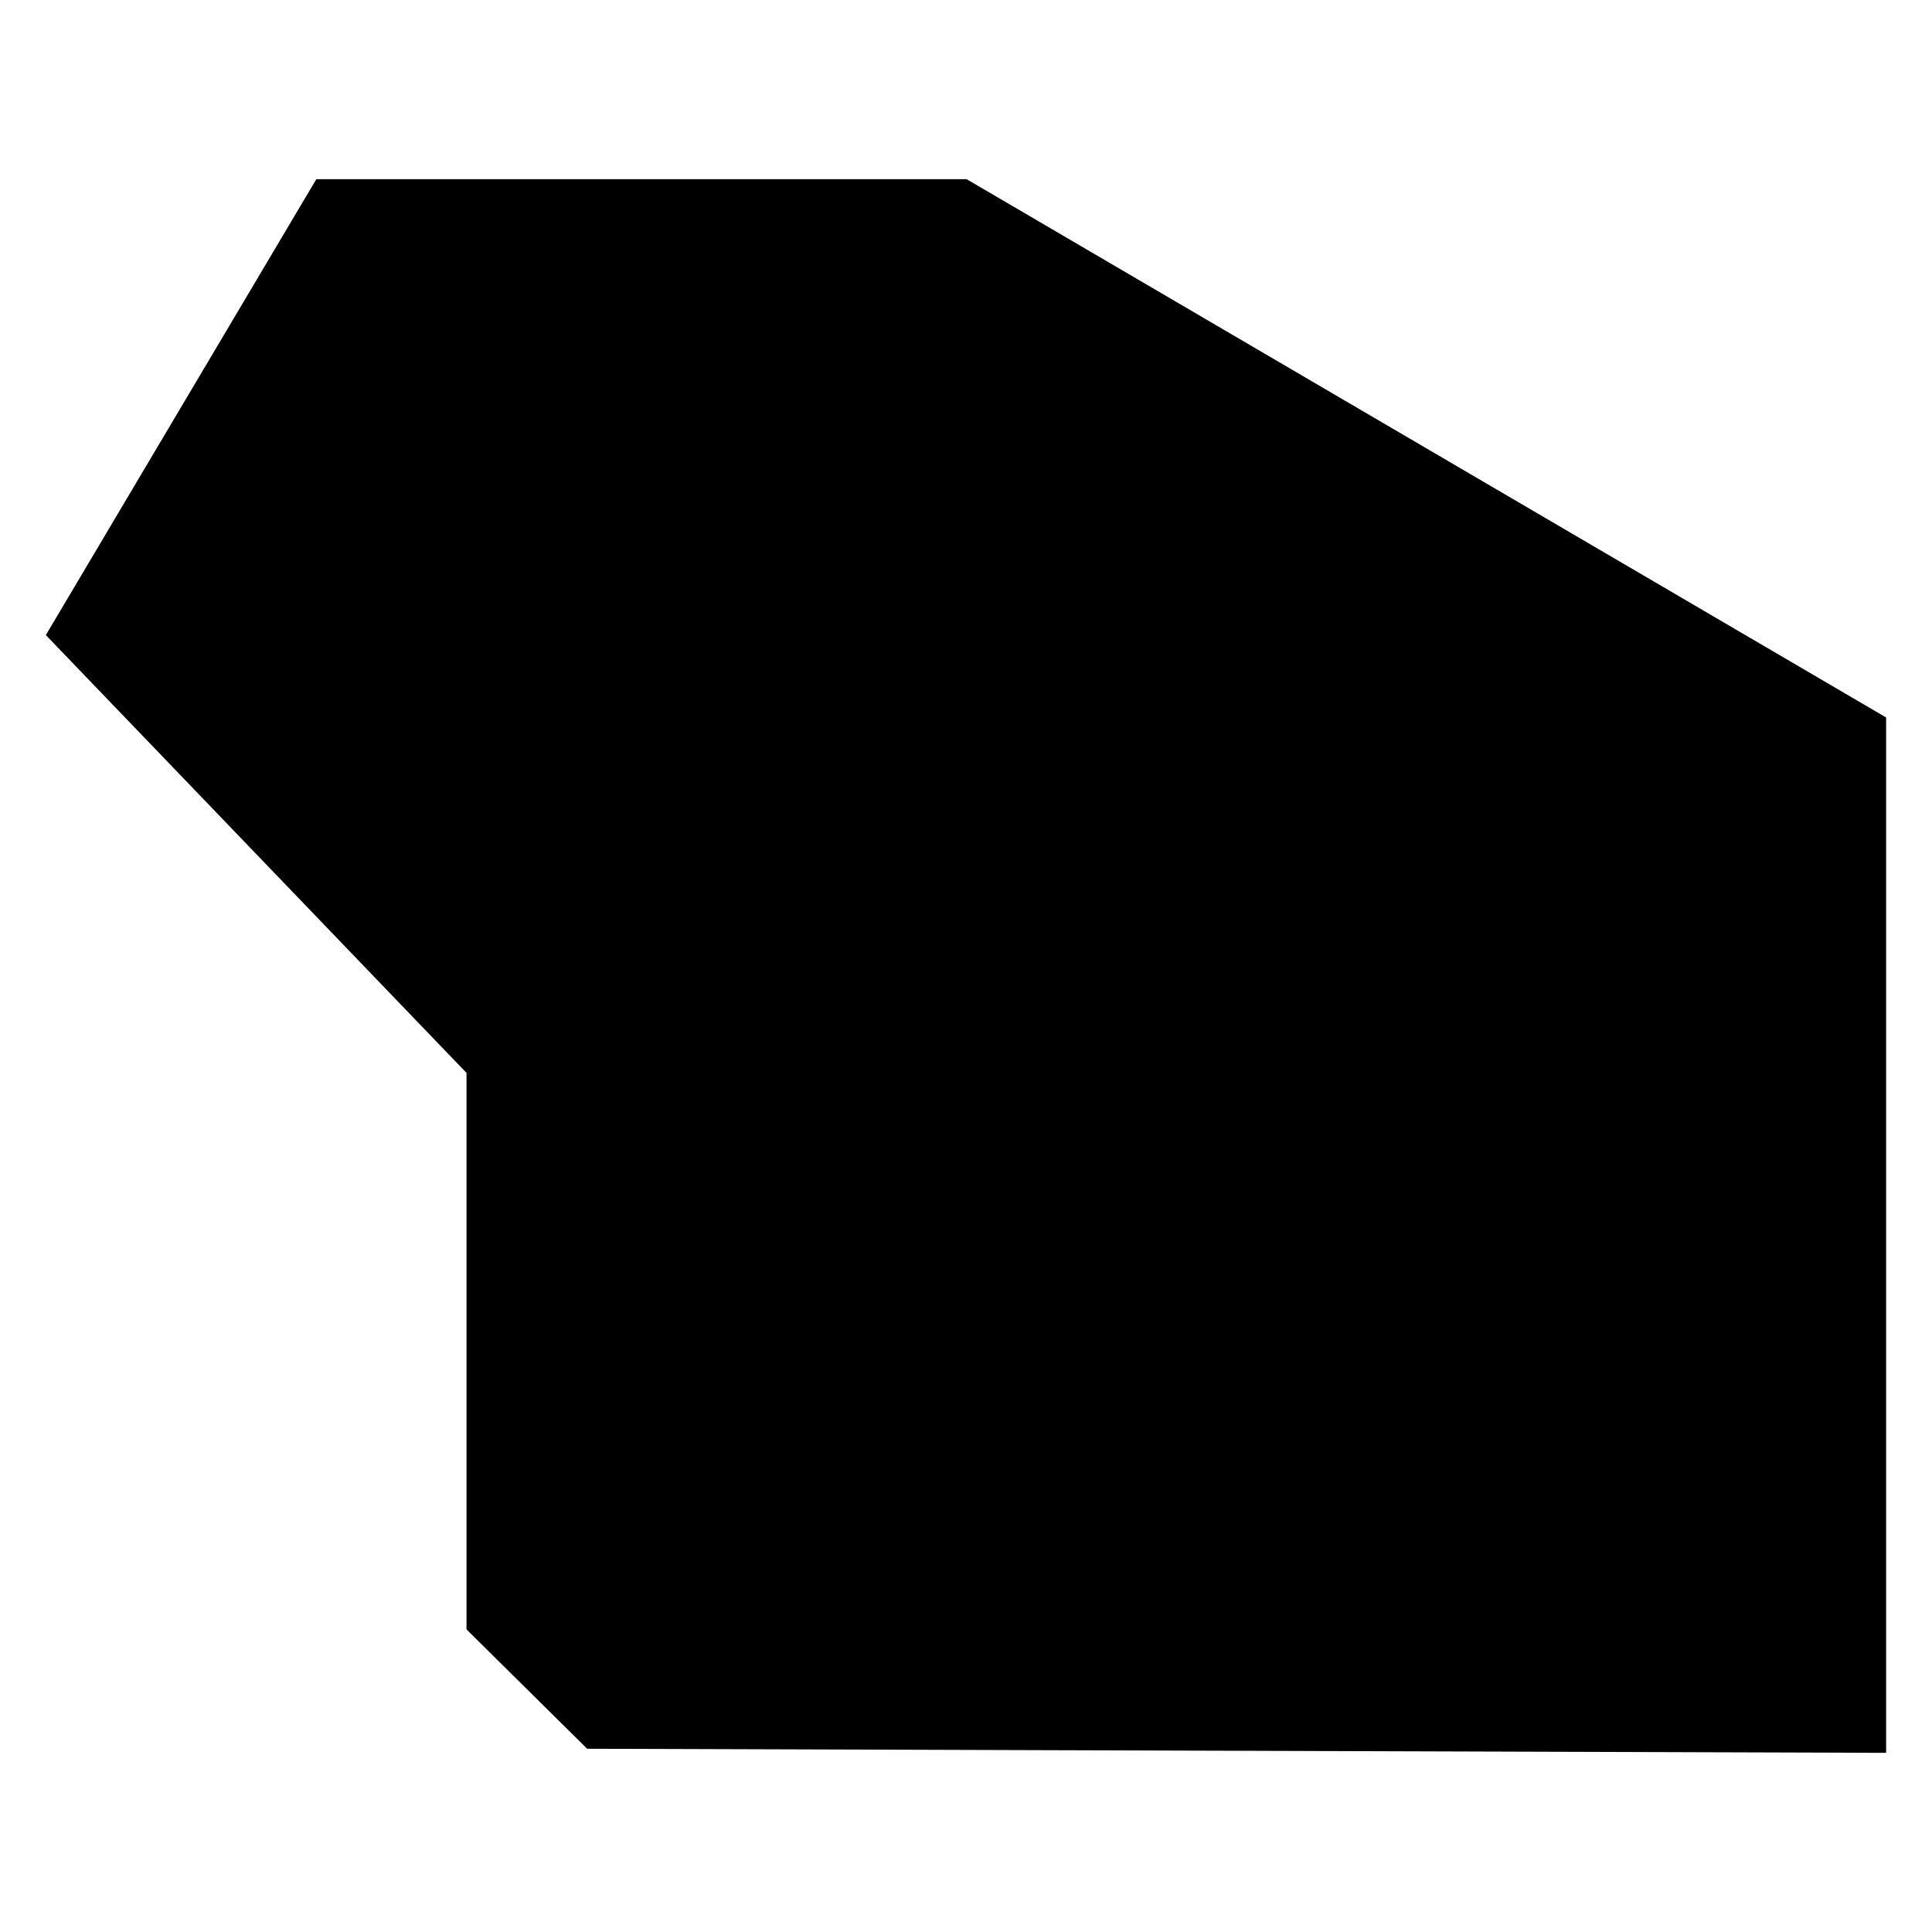 <?xml version="1.0" encoding="UTF-8"?>
<!-- Uploaded to: SVG Repo, www.svgrepo.com, Generator: SVG Repo Mixer Tools -->
<svg fill="#000000" width="800px" height="800px" version="1.1" viewBox="144 144 512 512" xmlns="http://www.w3.org/2000/svg">
 <path d="m227.83 191.48h172.33l243.68 142.66v274.38l-344.23-1.082-31.98-31.625v-147.48l-111.48-116.03z"/>
</svg>